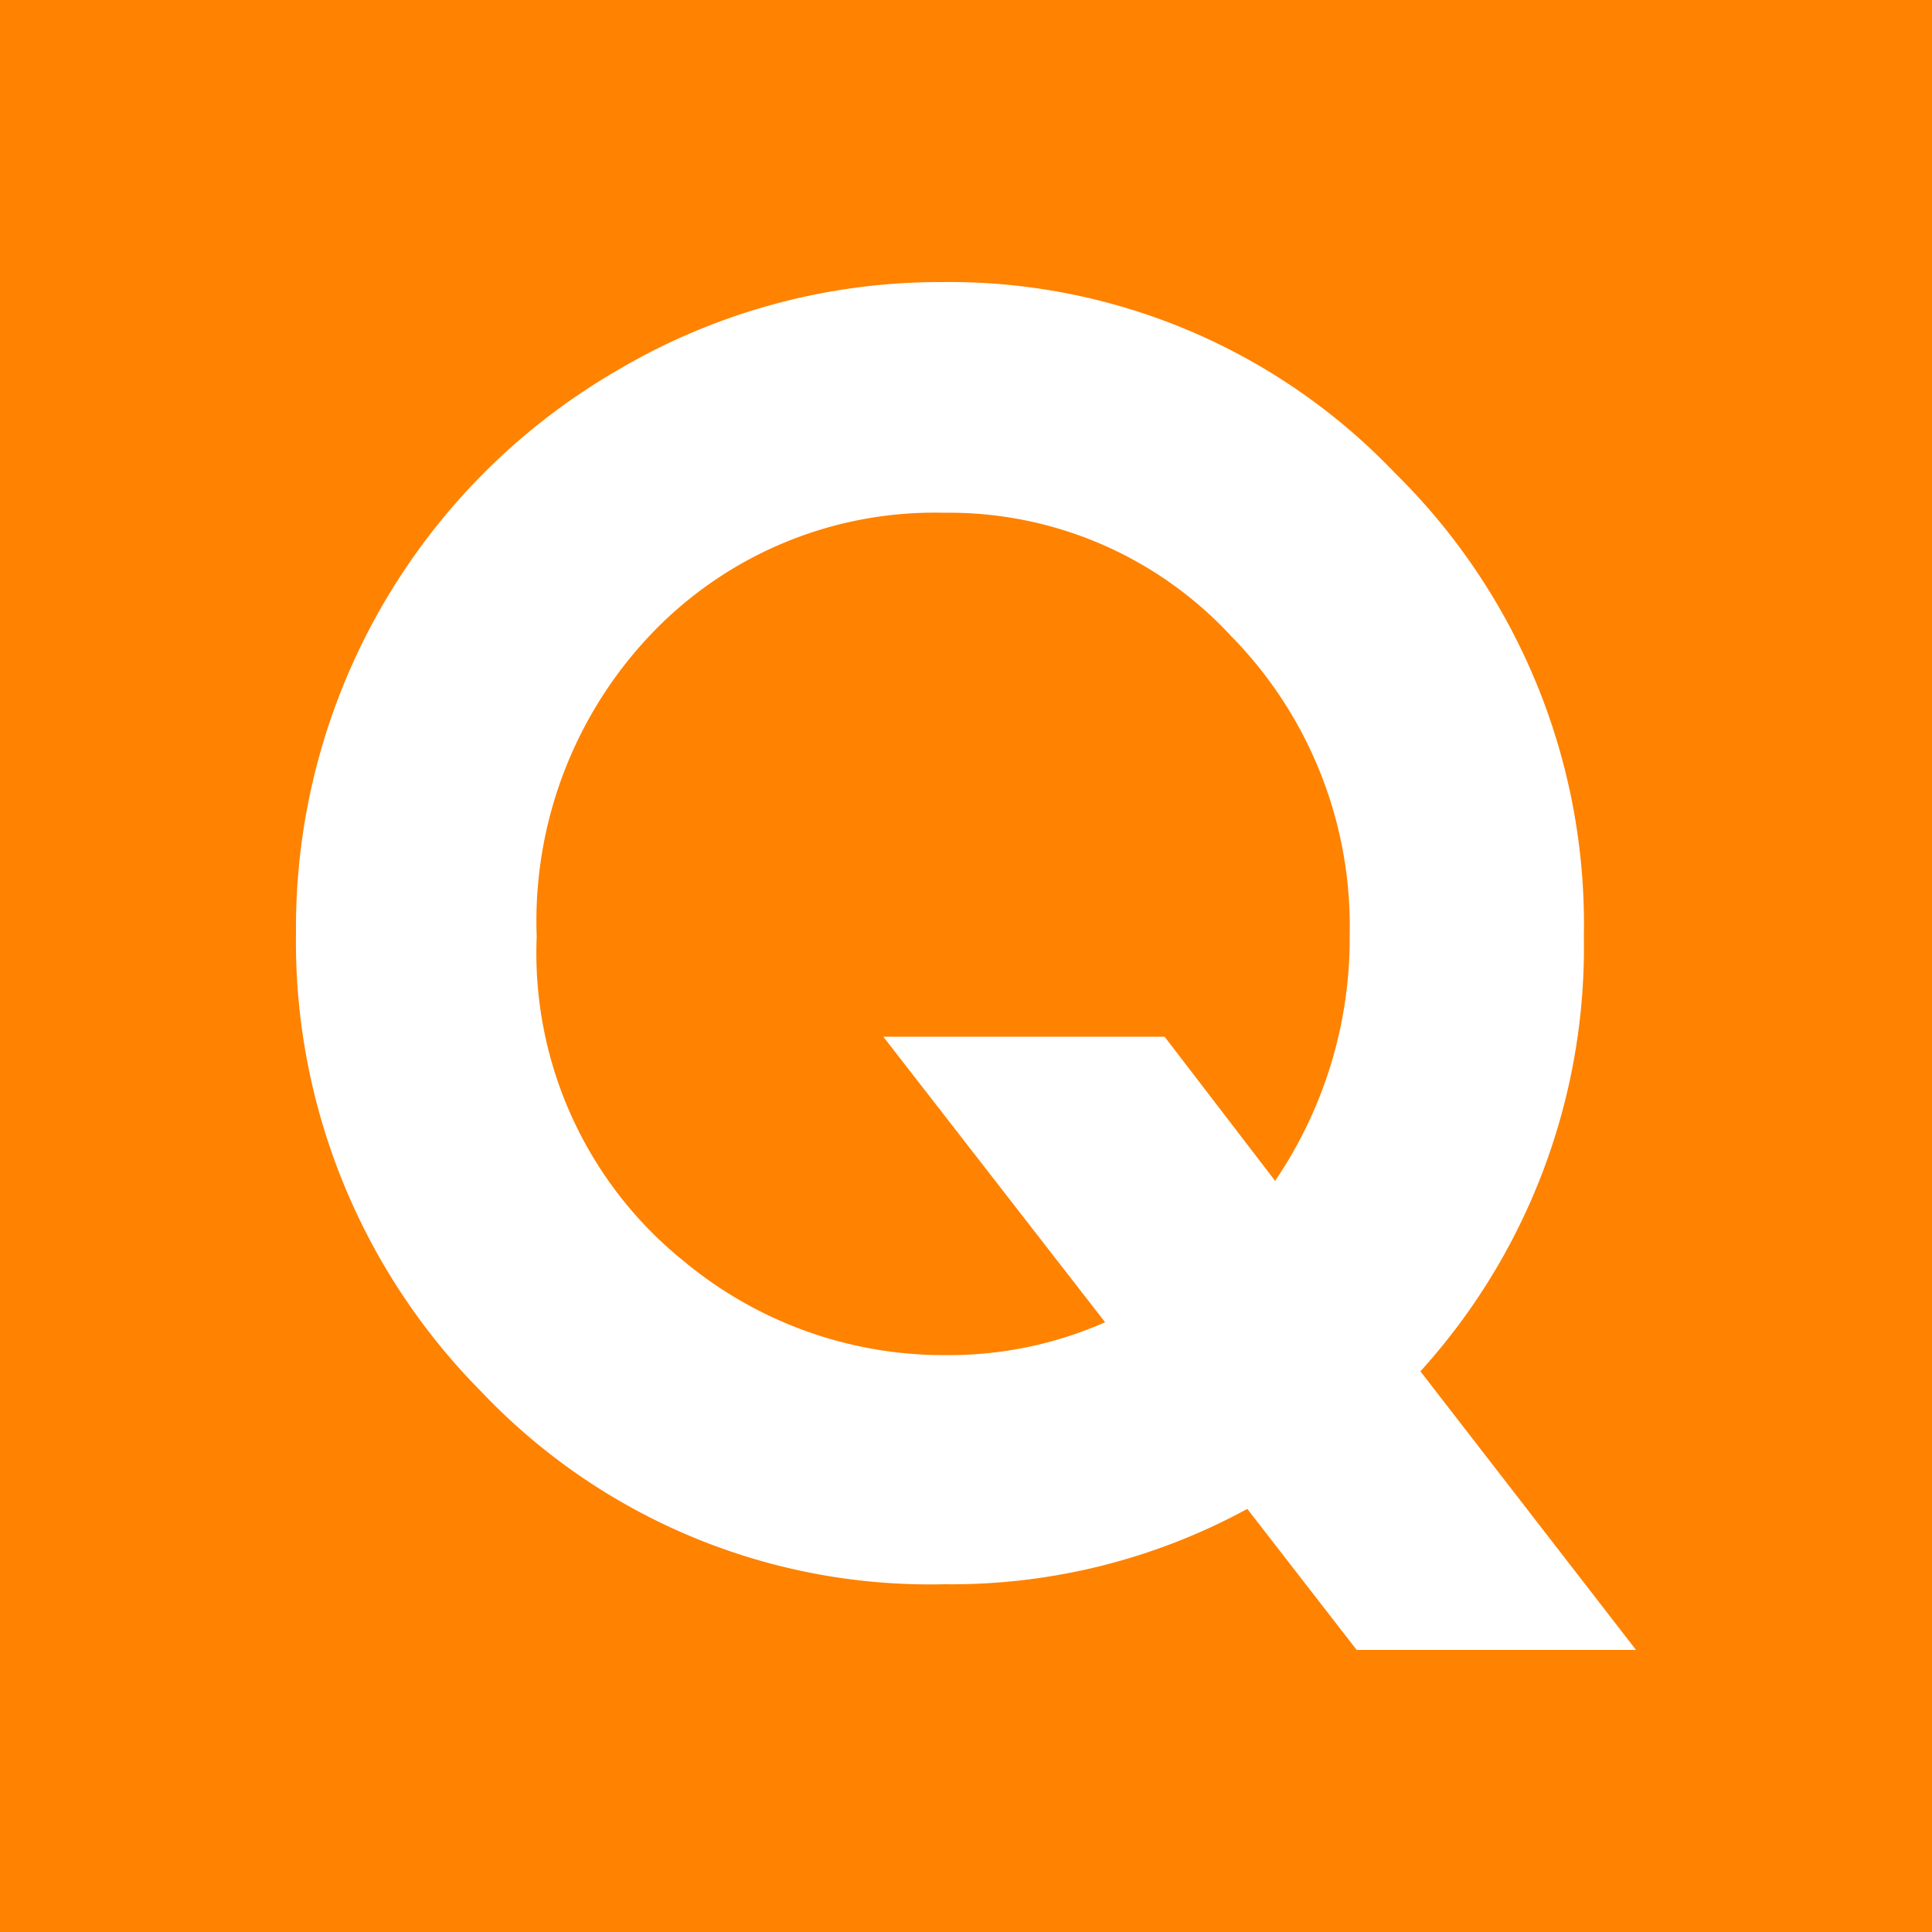 <?xml version="1.0" encoding="UTF-8"?> <svg xmlns="http://www.w3.org/2000/svg" id="Laag_1" data-name="Laag 1" viewBox="0 0 50 50"><defs><style>.cls-1{fill:#ff8200;}.cls-2{fill:#fff;}</style></defs><rect class="cls-1" width="50" height="50"></rect><path class="cls-2" d="M36.76,35.49l5.58,7.21H35.11l-2.83-3.65A16,16,0,0,1,24.44,41a16,16,0,0,1-12-5A16.54,16.54,0,0,1,7.66,24.13,16.67,16.67,0,0,1,16,9.57,16.4,16.4,0,0,1,24.37,7.3a15.92,15.92,0,0,1,11.72,4.93,16.37,16.37,0,0,1,4.9,12A16.33,16.33,0,0,1,36.76,35.49ZM33,30.56a11.16,11.16,0,0,0,1.93-6.37,10.71,10.71,0,0,0-3.07-7.73,9.94,9.94,0,0,0-7.44-3.19,10.13,10.13,0,0,0-7.53,3.1,10.77,10.77,0,0,0-3,7.87,10.24,10.24,0,0,0,3.82,8.41,10.52,10.52,0,0,0,6.79,2.42,10,10,0,0,0,4.1-.85l-5.74-7.39h7.28Z" transform="translate(0 0)"></path></svg> 